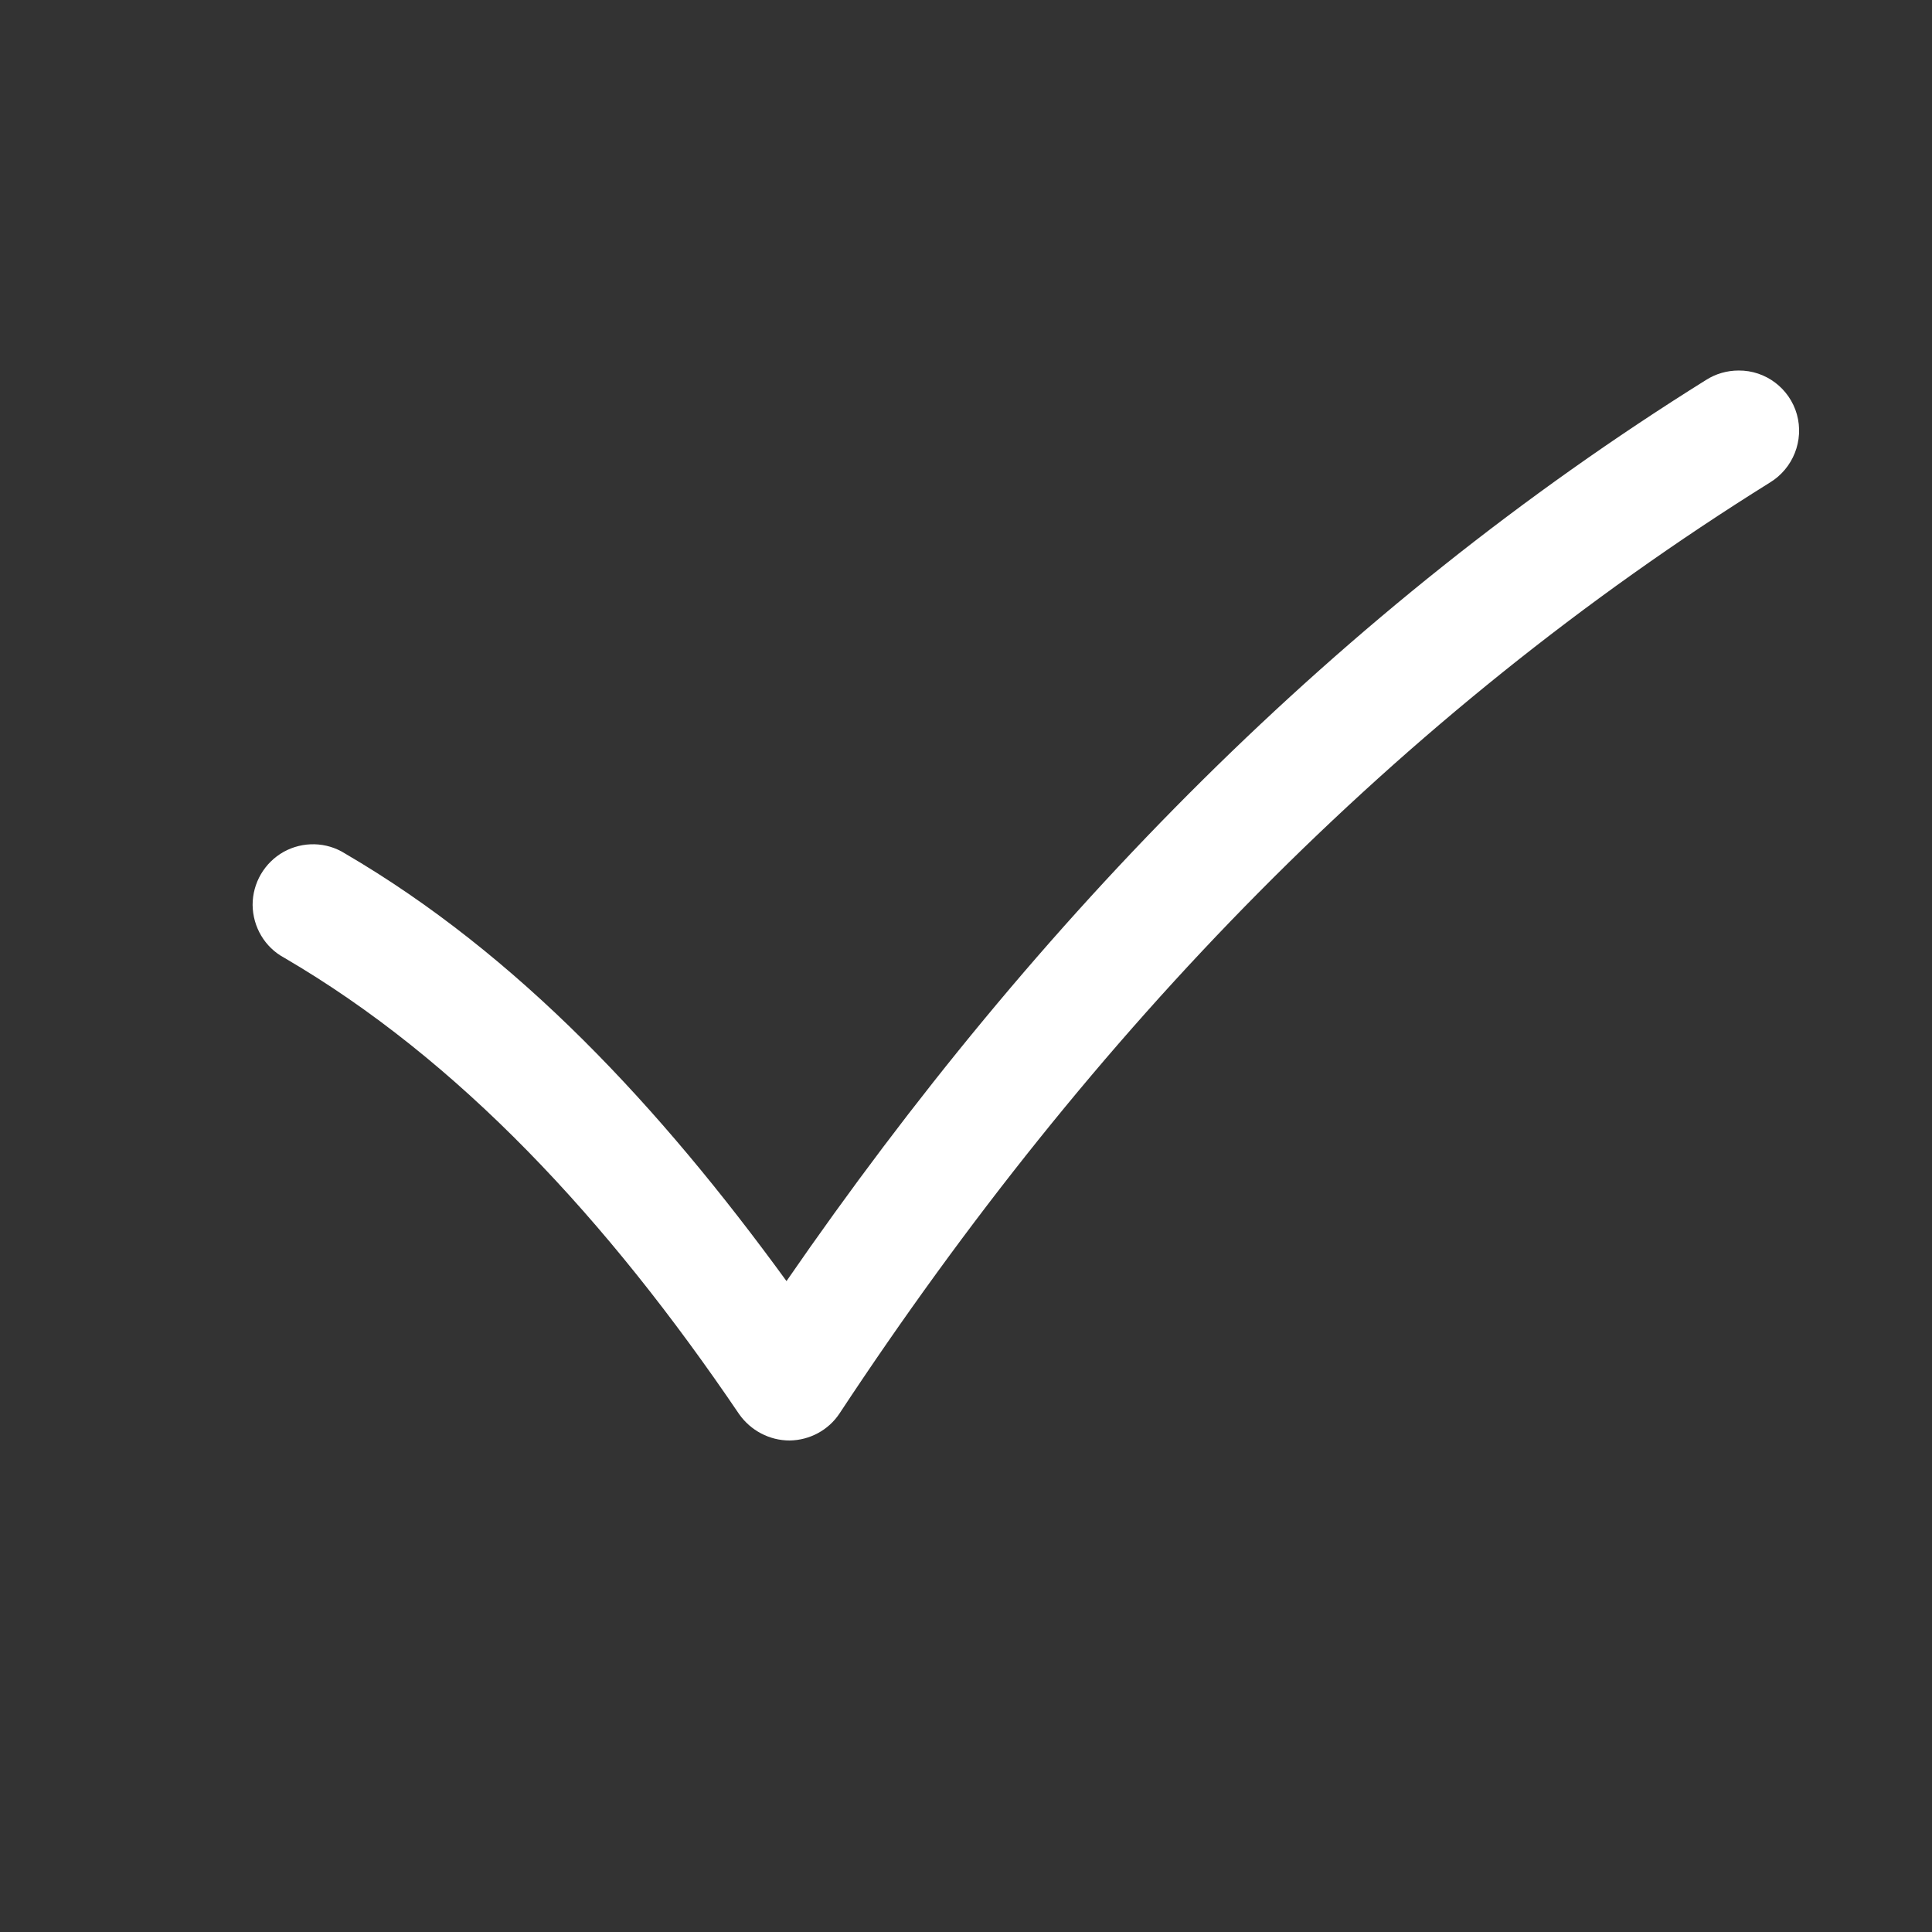 <?xml version="1.0" encoding="UTF-8"?>
<svg xmlns="http://www.w3.org/2000/svg" xmlns:xlink="http://www.w3.org/1999/xlink" viewBox="0 0 32 32" width="32px" height="32px">
<rect x="0" y="0" width="32" height="32" fill="#333333" stroke="none"/>
<g id="surface68053408">
<path style=" stroke:none;fill-rule:nonzero;fill:rgb(100%,100%,100%);fill-opacity:1;" d="M 28.797 6.137 C 28.605 6.137 28.418 6.191 28.258 6.293 C 22.176 10.09 17.188 15.184 13.027 21.219 C 10.926 18.332 8.582 15.812 5.715 14.137 C 5.406 13.941 5.016 13.934 4.699 14.109 C 4.379 14.289 4.184 14.625 4.184 14.988 C 4.188 15.355 4.387 15.691 4.707 15.863 C 7.598 17.551 10.051 20.188 12.242 23.422 C 12.434 23.695 12.746 23.859 13.078 23.859 C 13.41 23.855 13.723 23.688 13.906 23.41 C 18.082 17.074 23.133 11.848 29.316 7.992 C 29.699 7.758 29.883 7.297 29.762 6.863 C 29.641 6.434 29.246 6.133 28.797 6.137 Z M 28.797 6.137 "/>
</g>
</svg>
